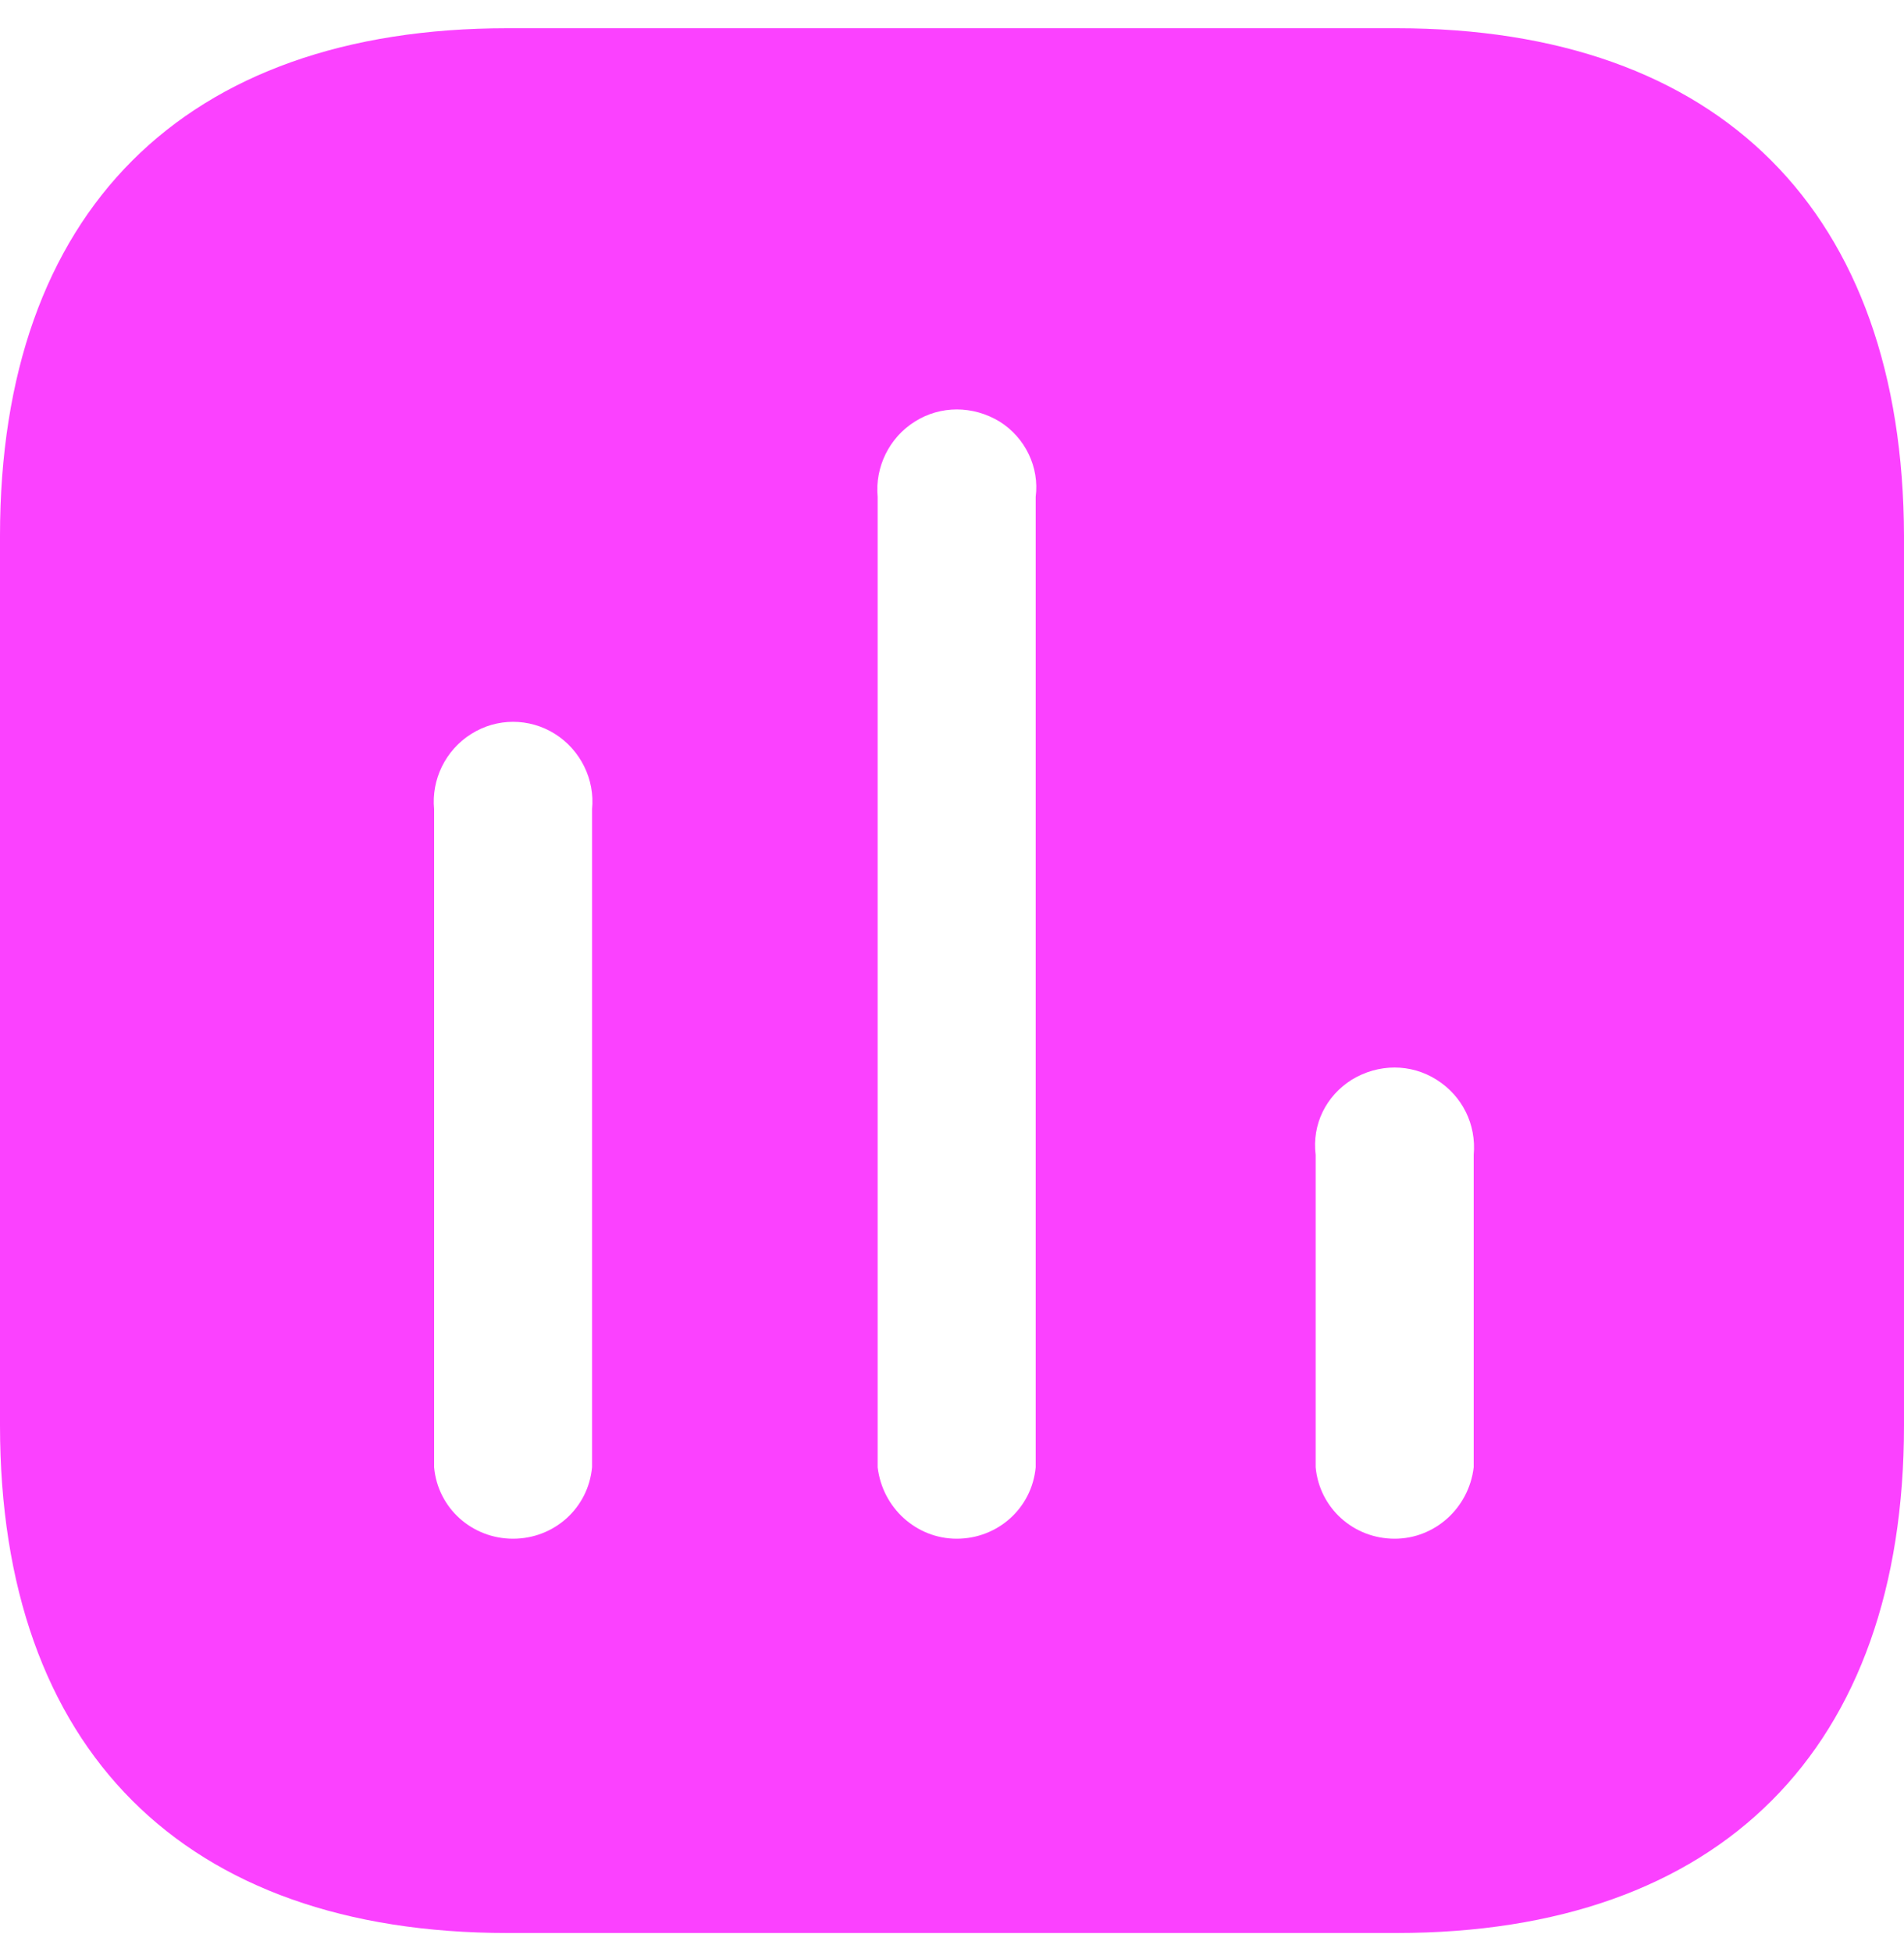 <svg xmlns="http://www.w3.org/2000/svg" width="40" height="41" viewBox="0 0 40 41" fill="none"><path d="M29.338 0.593C36.14 0.593 39.98 4.451 40 11.253V29.933C40 36.733 36.14 40.593 29.338 40.593H10.66C3.858 40.593 0 36.733 0 29.933V11.253C0 4.451 3.858 0.593 10.66 0.593H29.338ZM21 8.853C20.438 8.513 19.758 8.513 19.22 8.853C18.678 9.191 18.38 9.813 18.438 10.433V30.813C18.54 31.673 19.258 32.313 20.098 32.313C20.96 32.313 21.678 31.673 21.758 30.813V10.433C21.838 9.813 21.54 9.191 21 8.853ZM11.66 15.413C11.12 15.073 10.438 15.073 9.9 15.413C9.358 15.753 9.06 16.371 9.12 16.993V30.813C9.198 31.673 9.918 32.313 10.778 32.313C11.64 32.313 12.358 31.673 12.438 30.813V16.993C12.5 16.371 12.198 15.753 11.66 15.413ZM30.178 22.673C29.64 22.333 28.96 22.333 28.4 22.673C27.858 23.013 27.56 23.611 27.64 24.253V30.813C27.72 31.673 28.438 32.313 29.3 32.313C30.14 32.313 30.858 31.673 30.96 30.813V24.253C31.018 23.611 30.72 23.013 30.178 22.673Z" fill="#FB41FF"></path></svg>